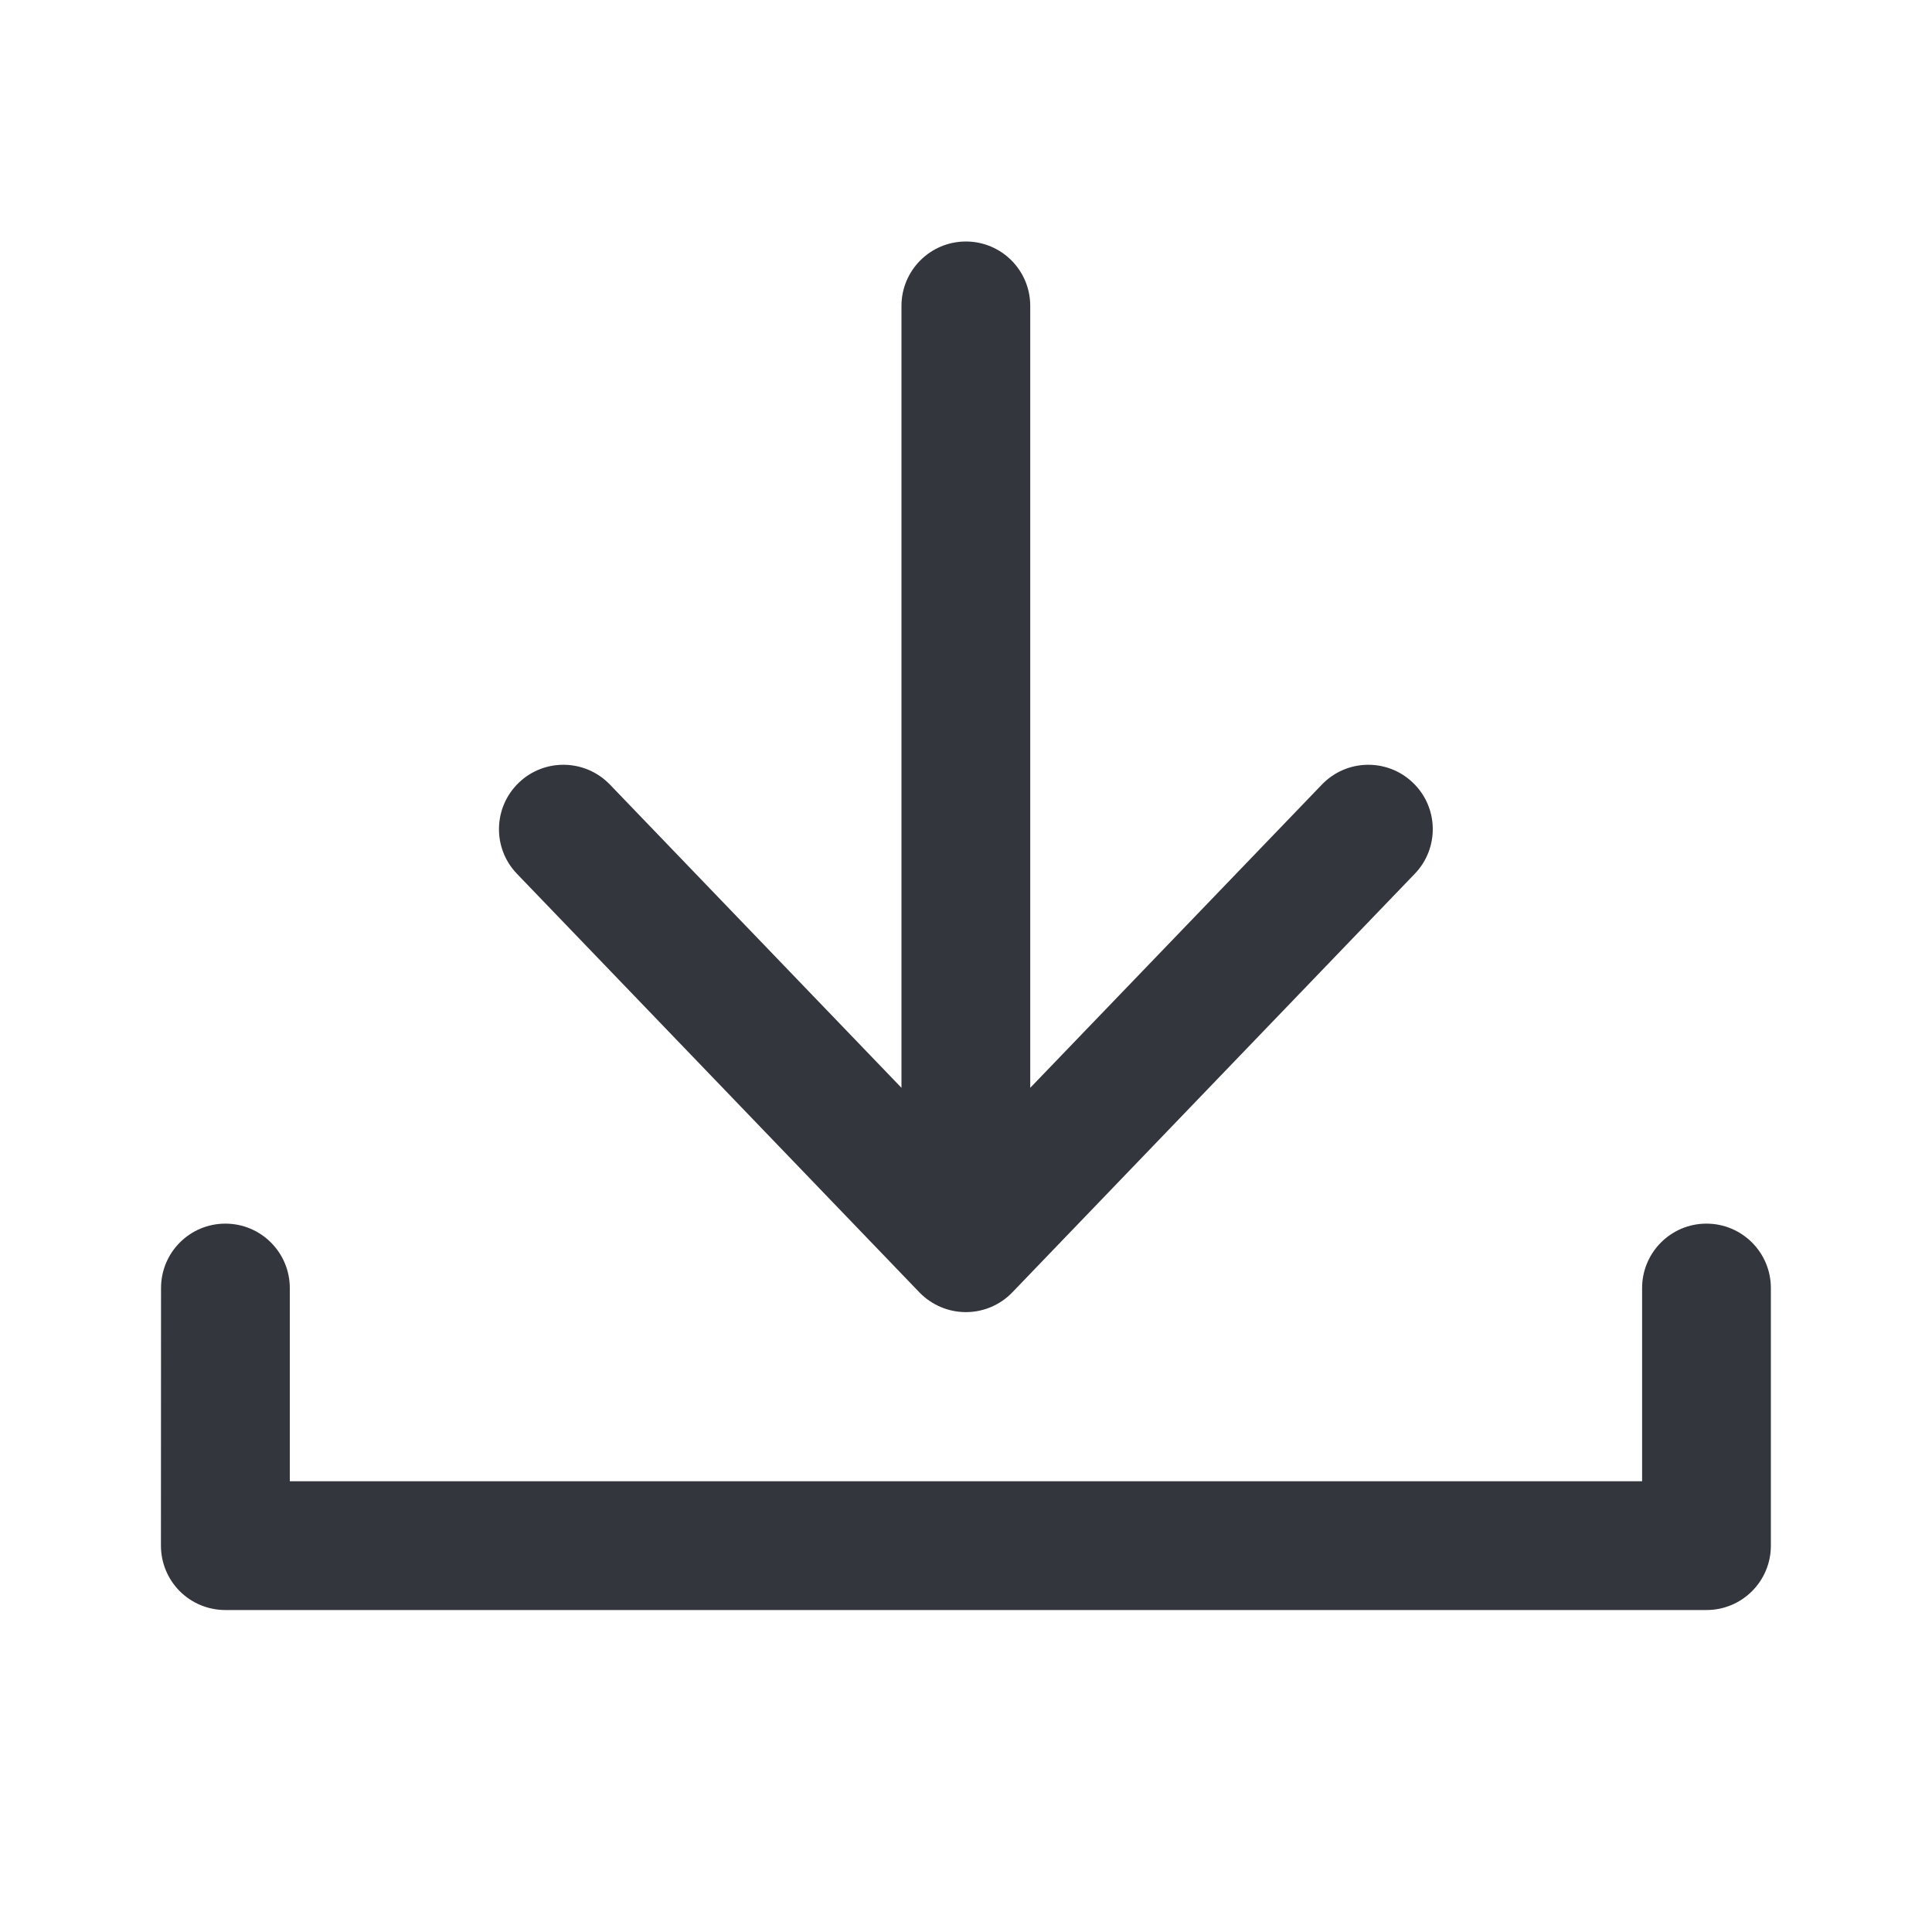<svg xmlns='http://www.w3.org/2000/svg' width='20' height='20' viewBox='0 0 20 20' fill='none'>
<path fill-rule='evenodd' clip-rule='evenodd' d='M10.479 13.379C10.354 13.509 10.18 13.583 9.999 13.583C9.817 13.583 9.644 13.509 9.518 13.379L5.351 9.045C5.096 8.78 5.105 8.358 5.37 8.103C5.635 7.848 6.057 7.856 6.313 8.121L9.332 11.261V3.167C9.332 2.798 9.631 2.5 9.999 2.5C10.367 2.5 10.665 2.798 10.665 3.167V11.261L13.685 8.121C13.94 7.856 14.362 7.848 14.627 8.103C14.893 8.358 14.901 8.78 14.646 9.045L10.479 13.379ZM3 13.334C3 12.966 2.702 12.667 2.333 12.667C1.965 12.667 1.667 12.965 1.667 13.334L1.666 16C1.666 16.177 1.736 16.347 1.861 16.472C1.986 16.597 2.156 16.667 2.333 16.667H17.665C18.034 16.667 18.332 16.369 18.332 16V13.334C18.332 12.966 18.034 12.667 17.665 12.667C17.297 12.667 16.999 12.966 16.999 13.334V15.334H3L3 13.334Z' fill='#33363D'/>
</svg>
